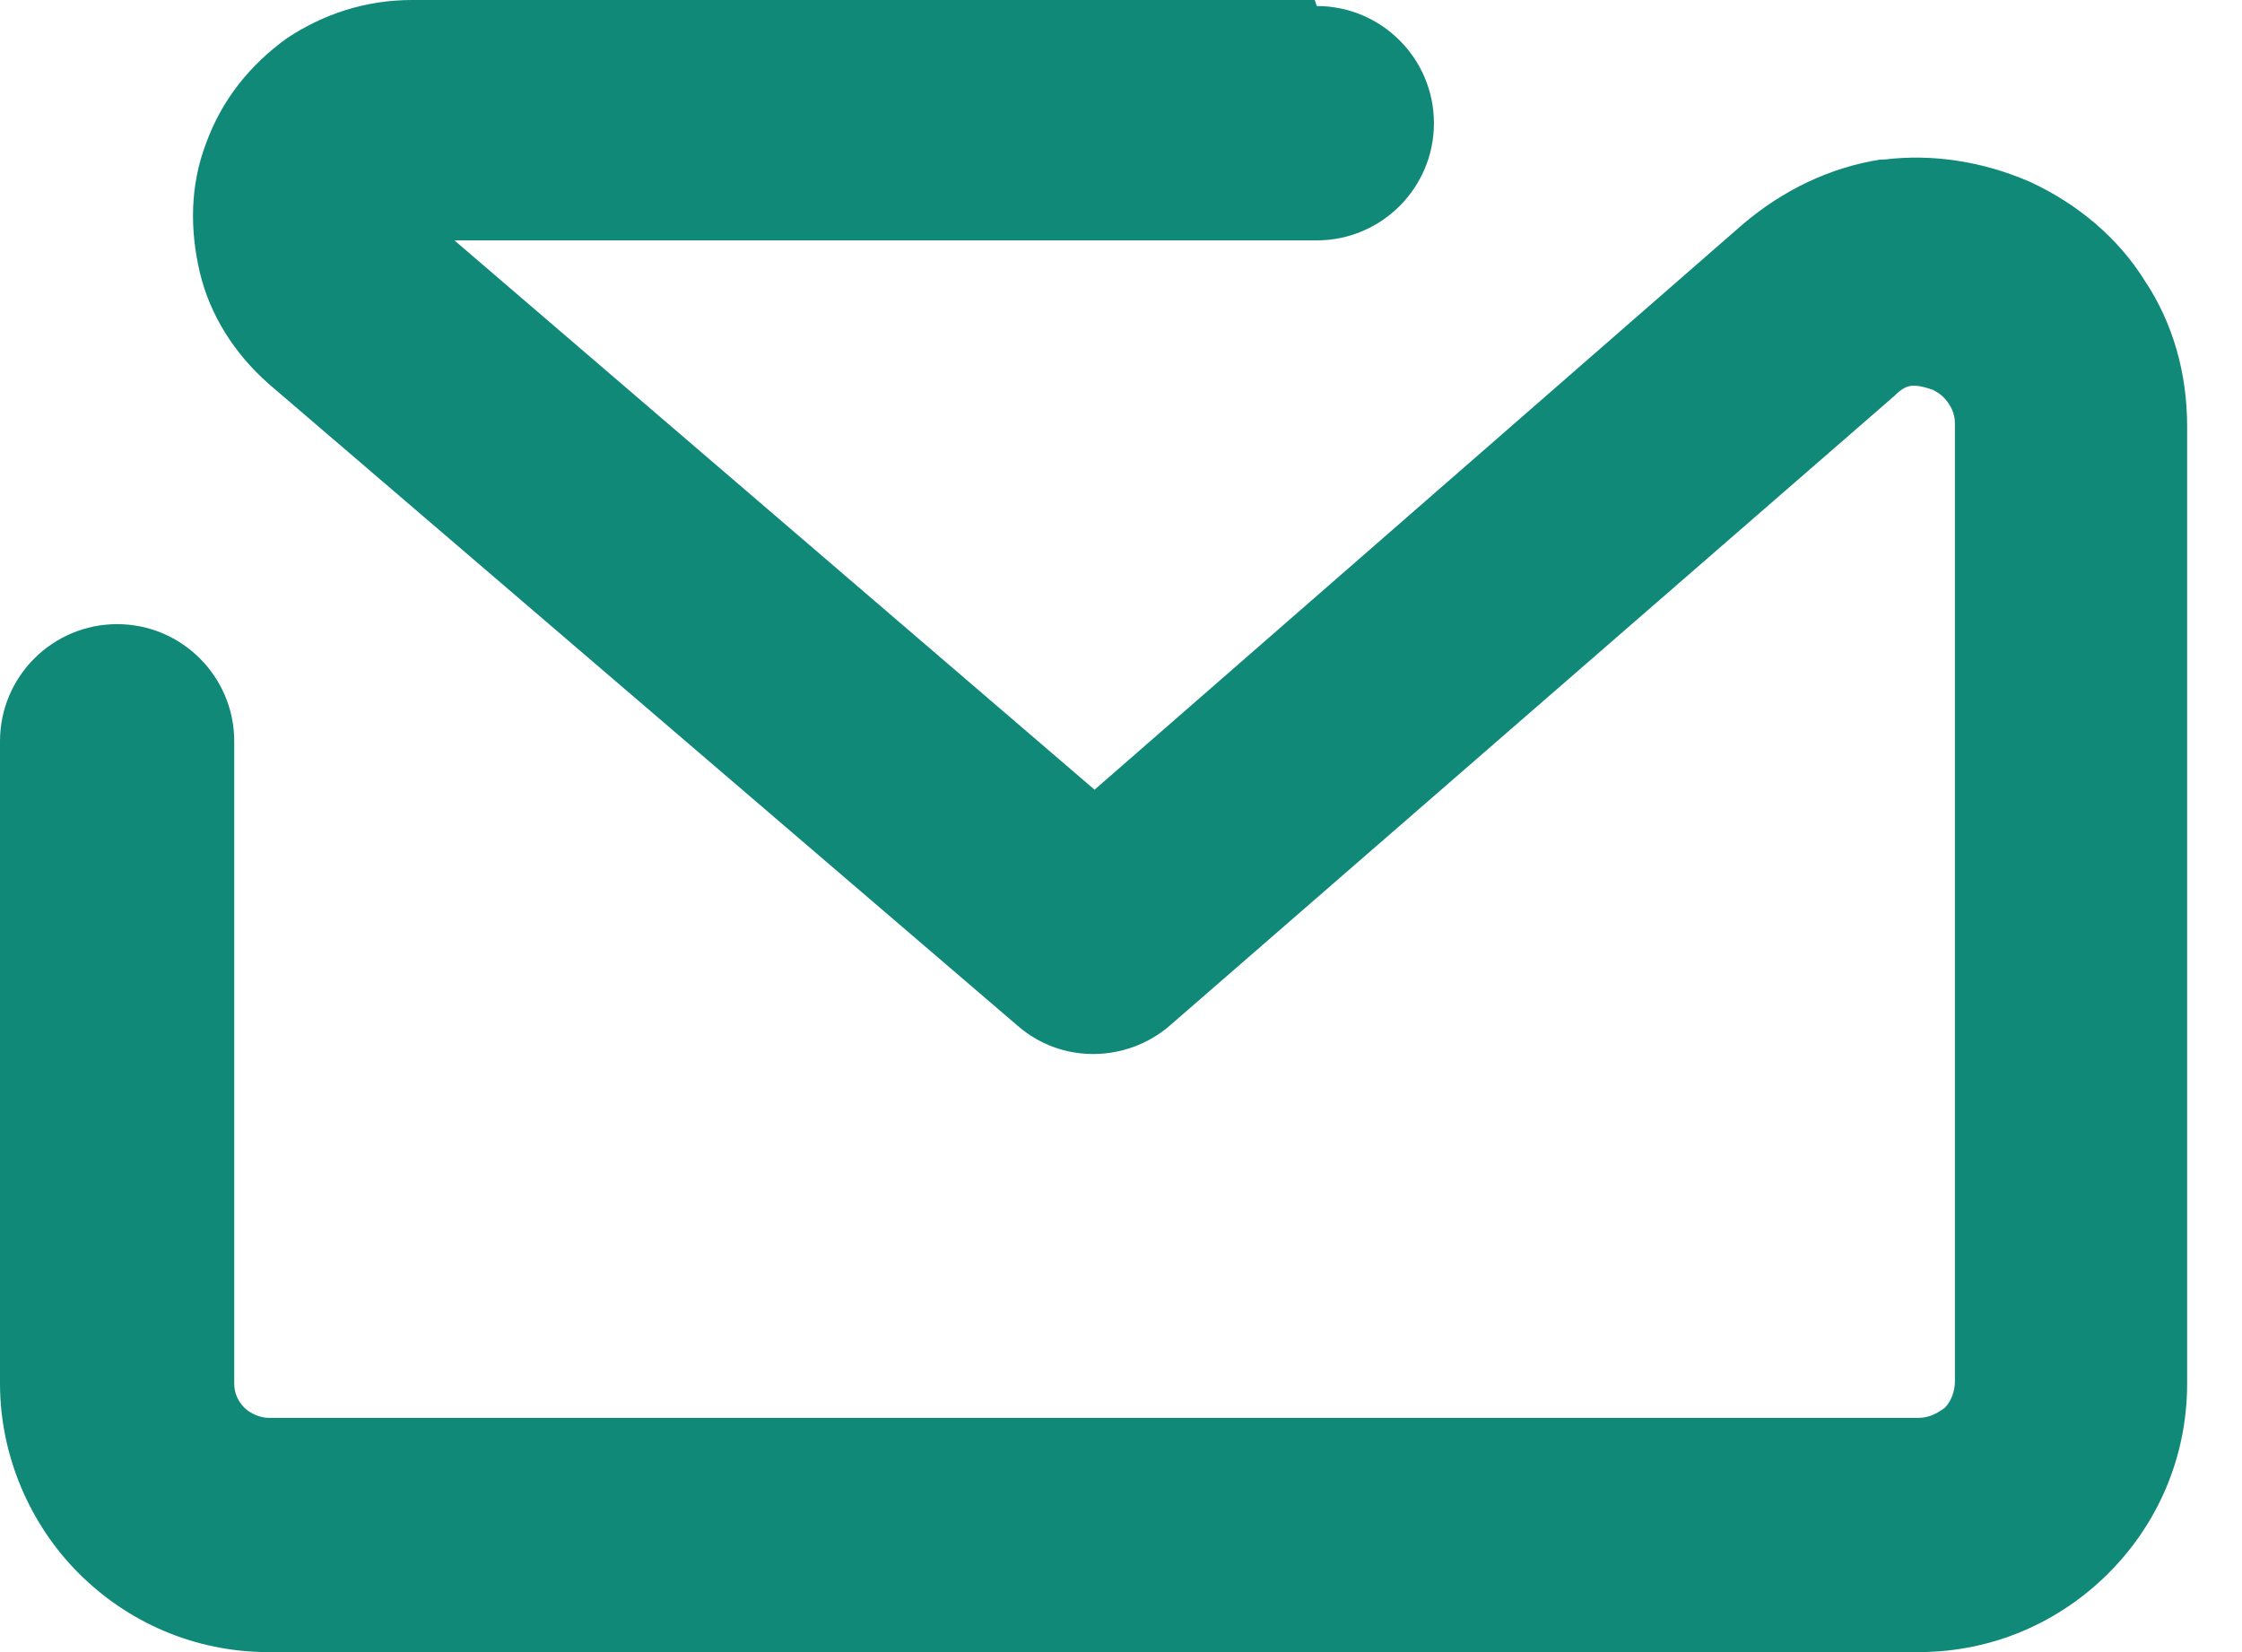 <svg width="19" height="14" viewBox="0 0 19 14" fill="none" xmlns="http://www.w3.org/2000/svg">
<path d="M11.159 0.051C11.707 0.051 12.152 0.496 12.152 1.044C12.152 1.592 11.707 2.037 11.159 2.037H3.851L9.276 6.692L14.77 1.9C15.113 1.609 15.506 1.421 15.934 1.352H15.968C16.379 1.301 16.807 1.369 17.201 1.54C17.611 1.729 17.953 2.02 18.176 2.379C18.416 2.738 18.535 3.166 18.535 3.611V11.724C18.535 12.357 18.279 12.922 17.868 13.332C17.457 13.743 16.892 14 16.259 14H2.276C1.643 14 1.078 13.743 0.667 13.332C0.257 12.922 0 12.34 0 11.724V6.281C0 5.734 0.445 5.289 0.993 5.289C1.54 5.289 1.985 5.734 1.985 6.281V11.724C1.985 11.809 2.02 11.878 2.071 11.929C2.122 11.98 2.208 12.015 2.276 12.015H16.259C16.345 12.015 16.413 11.98 16.482 11.929C16.533 11.878 16.567 11.792 16.567 11.707V3.594C16.567 3.526 16.55 3.474 16.516 3.423C16.482 3.372 16.447 3.337 16.379 3.303C16.328 3.286 16.276 3.269 16.225 3.269H16.208C16.157 3.269 16.105 3.303 16.054 3.355L9.91 8.694C9.55 9.002 9.002 9.02 8.626 8.694L2.276 3.252C1.985 2.995 1.78 2.67 1.694 2.311C1.609 1.951 1.609 1.575 1.746 1.215C1.883 0.839 2.122 0.548 2.43 0.325C2.738 0.12 3.098 0 3.491 0H11.142L11.159 0.051Z" fill="#108978"/>
</svg>

